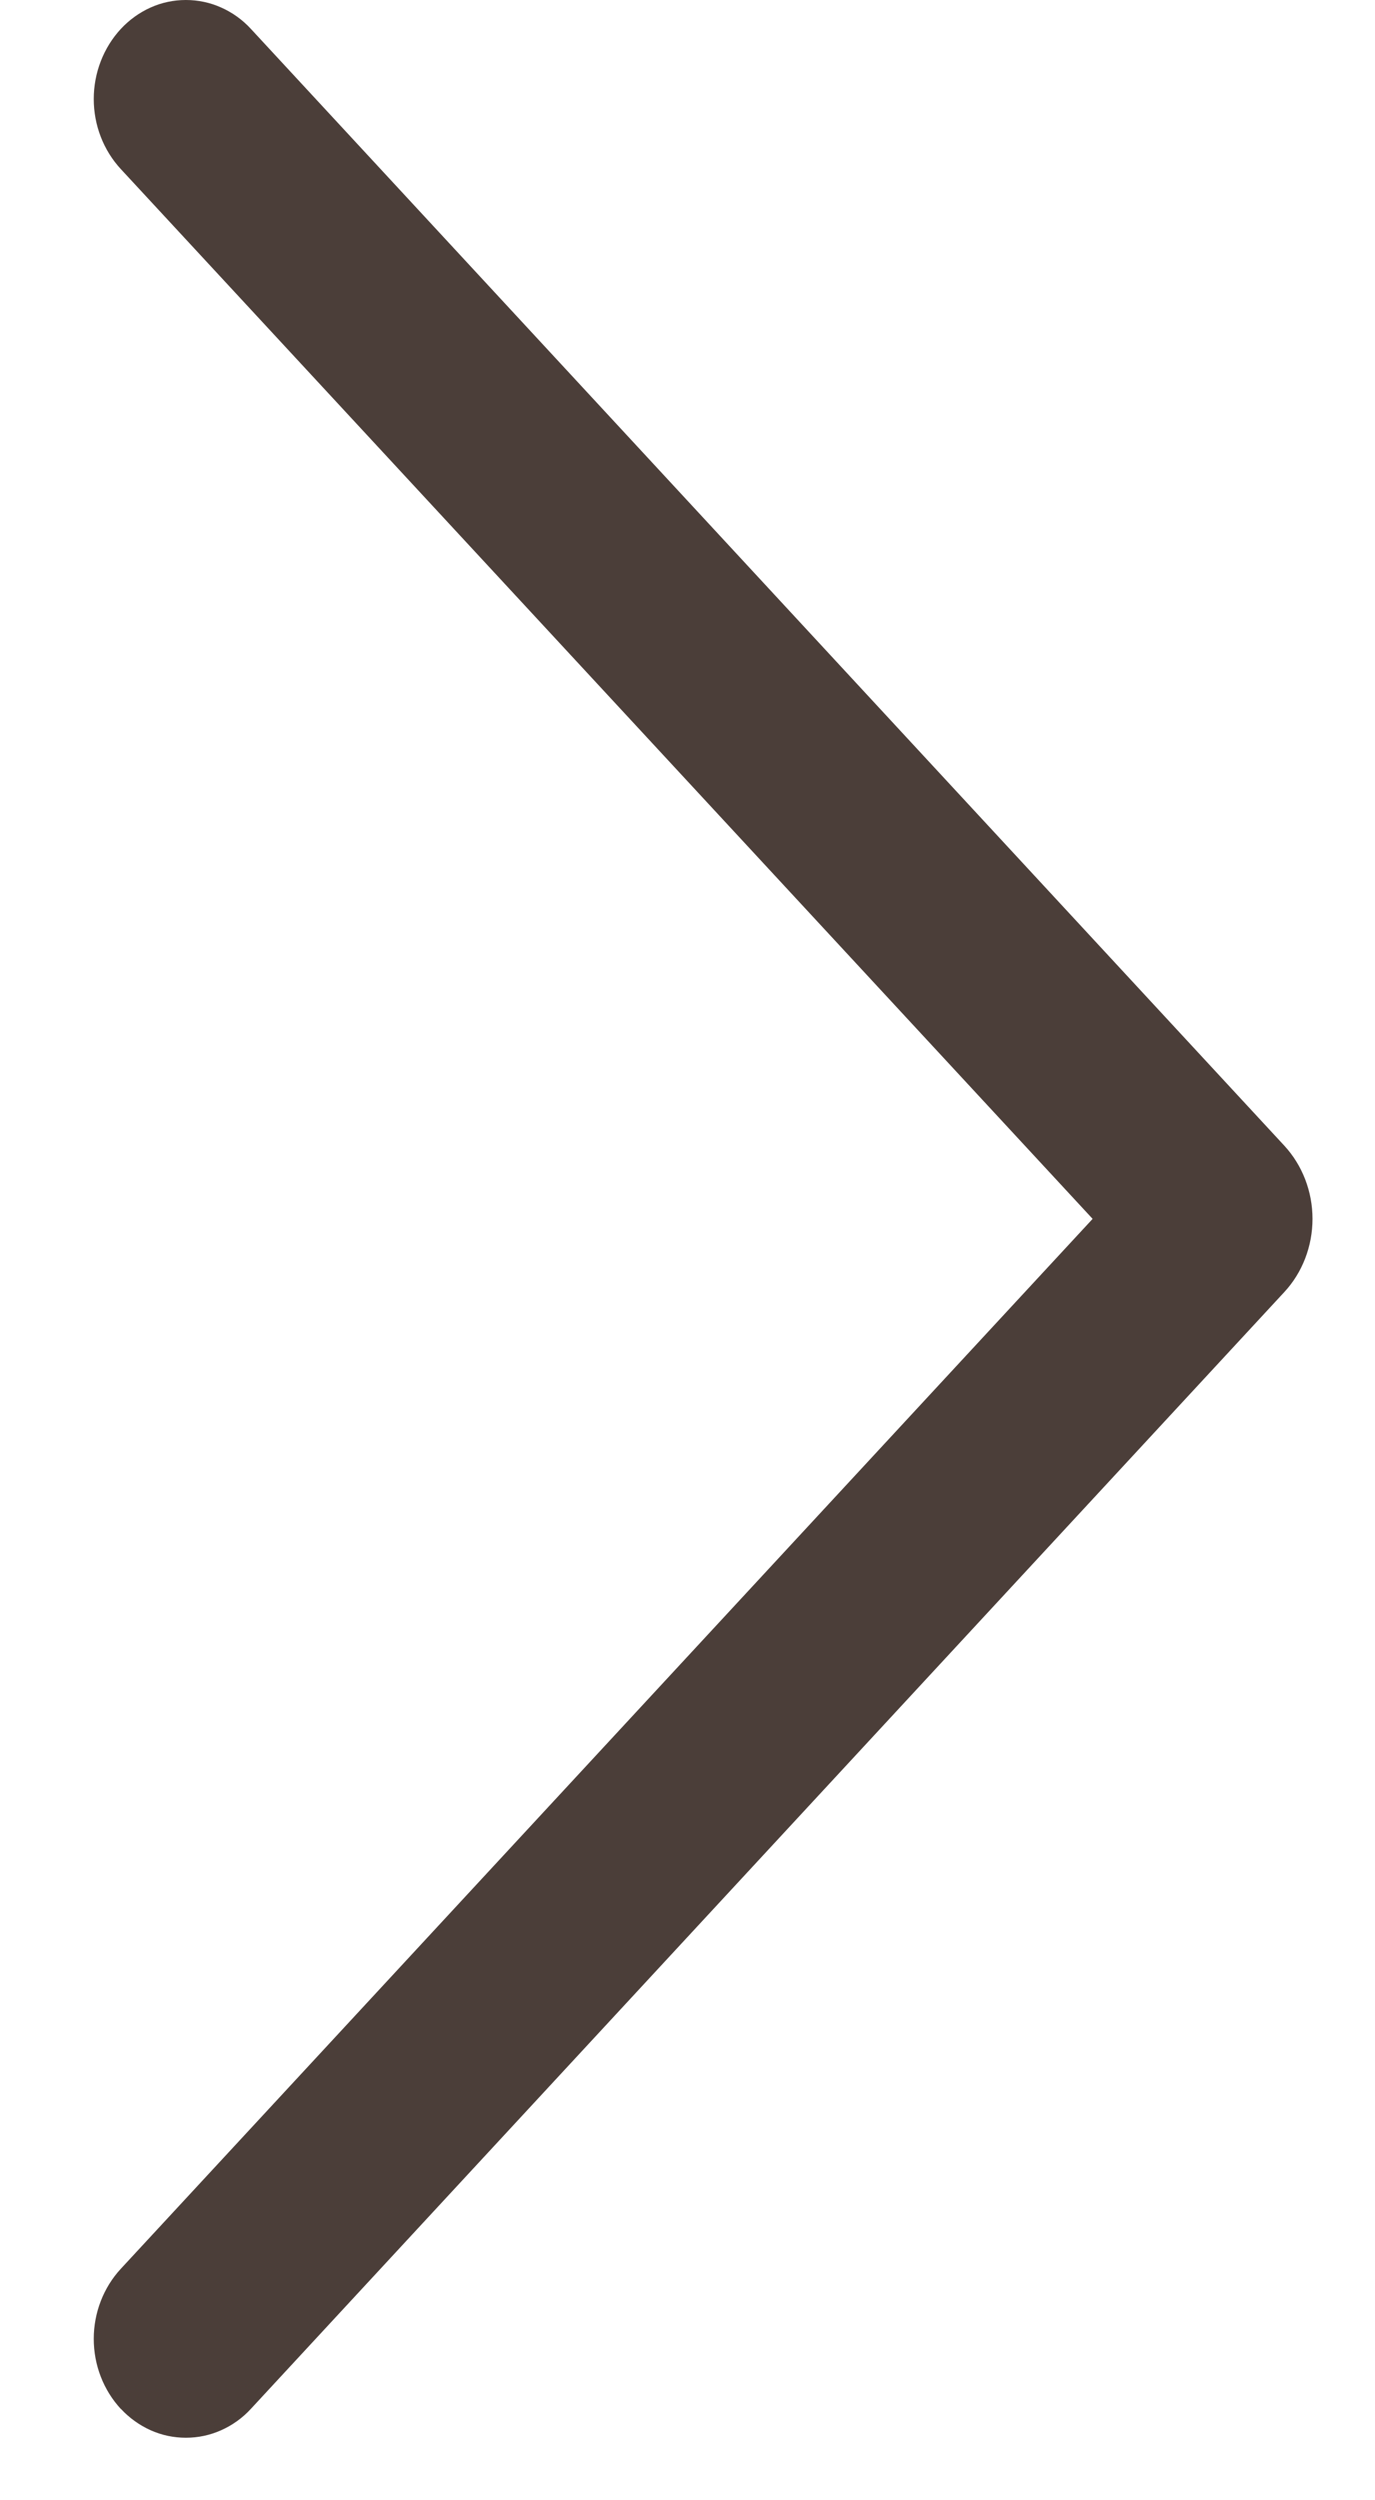 <svg width="11" height="20" viewBox="0 0 11 20" fill="none" xmlns="http://www.w3.org/2000/svg">
<path d="M0.967 19.27C0.828 19.12 0.75 18.919 0.75 18.709C0.75 18.5 0.828 18.298 0.967 18.148L8.741 9.75L0.967 1.353C0.828 1.203 0.75 1.002 0.75 0.792C0.75 0.583 0.828 0.381 0.967 0.231C1.035 0.158 1.116 0.1 1.205 0.06C1.294 0.02 1.39 -2.79817e-08 1.487 -3.22194e-08C1.584 -3.64572e-08 1.68 0.02 1.769 0.06C1.859 0.1 1.94 0.158 2.007 0.231L10.274 9.164C10.419 9.321 10.5 9.531 10.5 9.75C10.5 9.969 10.419 10.18 10.274 10.336L2.007 19.269C1.94 19.342 1.859 19.4 1.769 19.44C1.68 19.48 1.584 19.5 1.487 19.5C1.39 19.5 1.294 19.48 1.205 19.44C1.116 19.4 1.035 19.342 0.967 19.269L0.967 19.27Z" fill="#4B3E39"/>
</svg>
